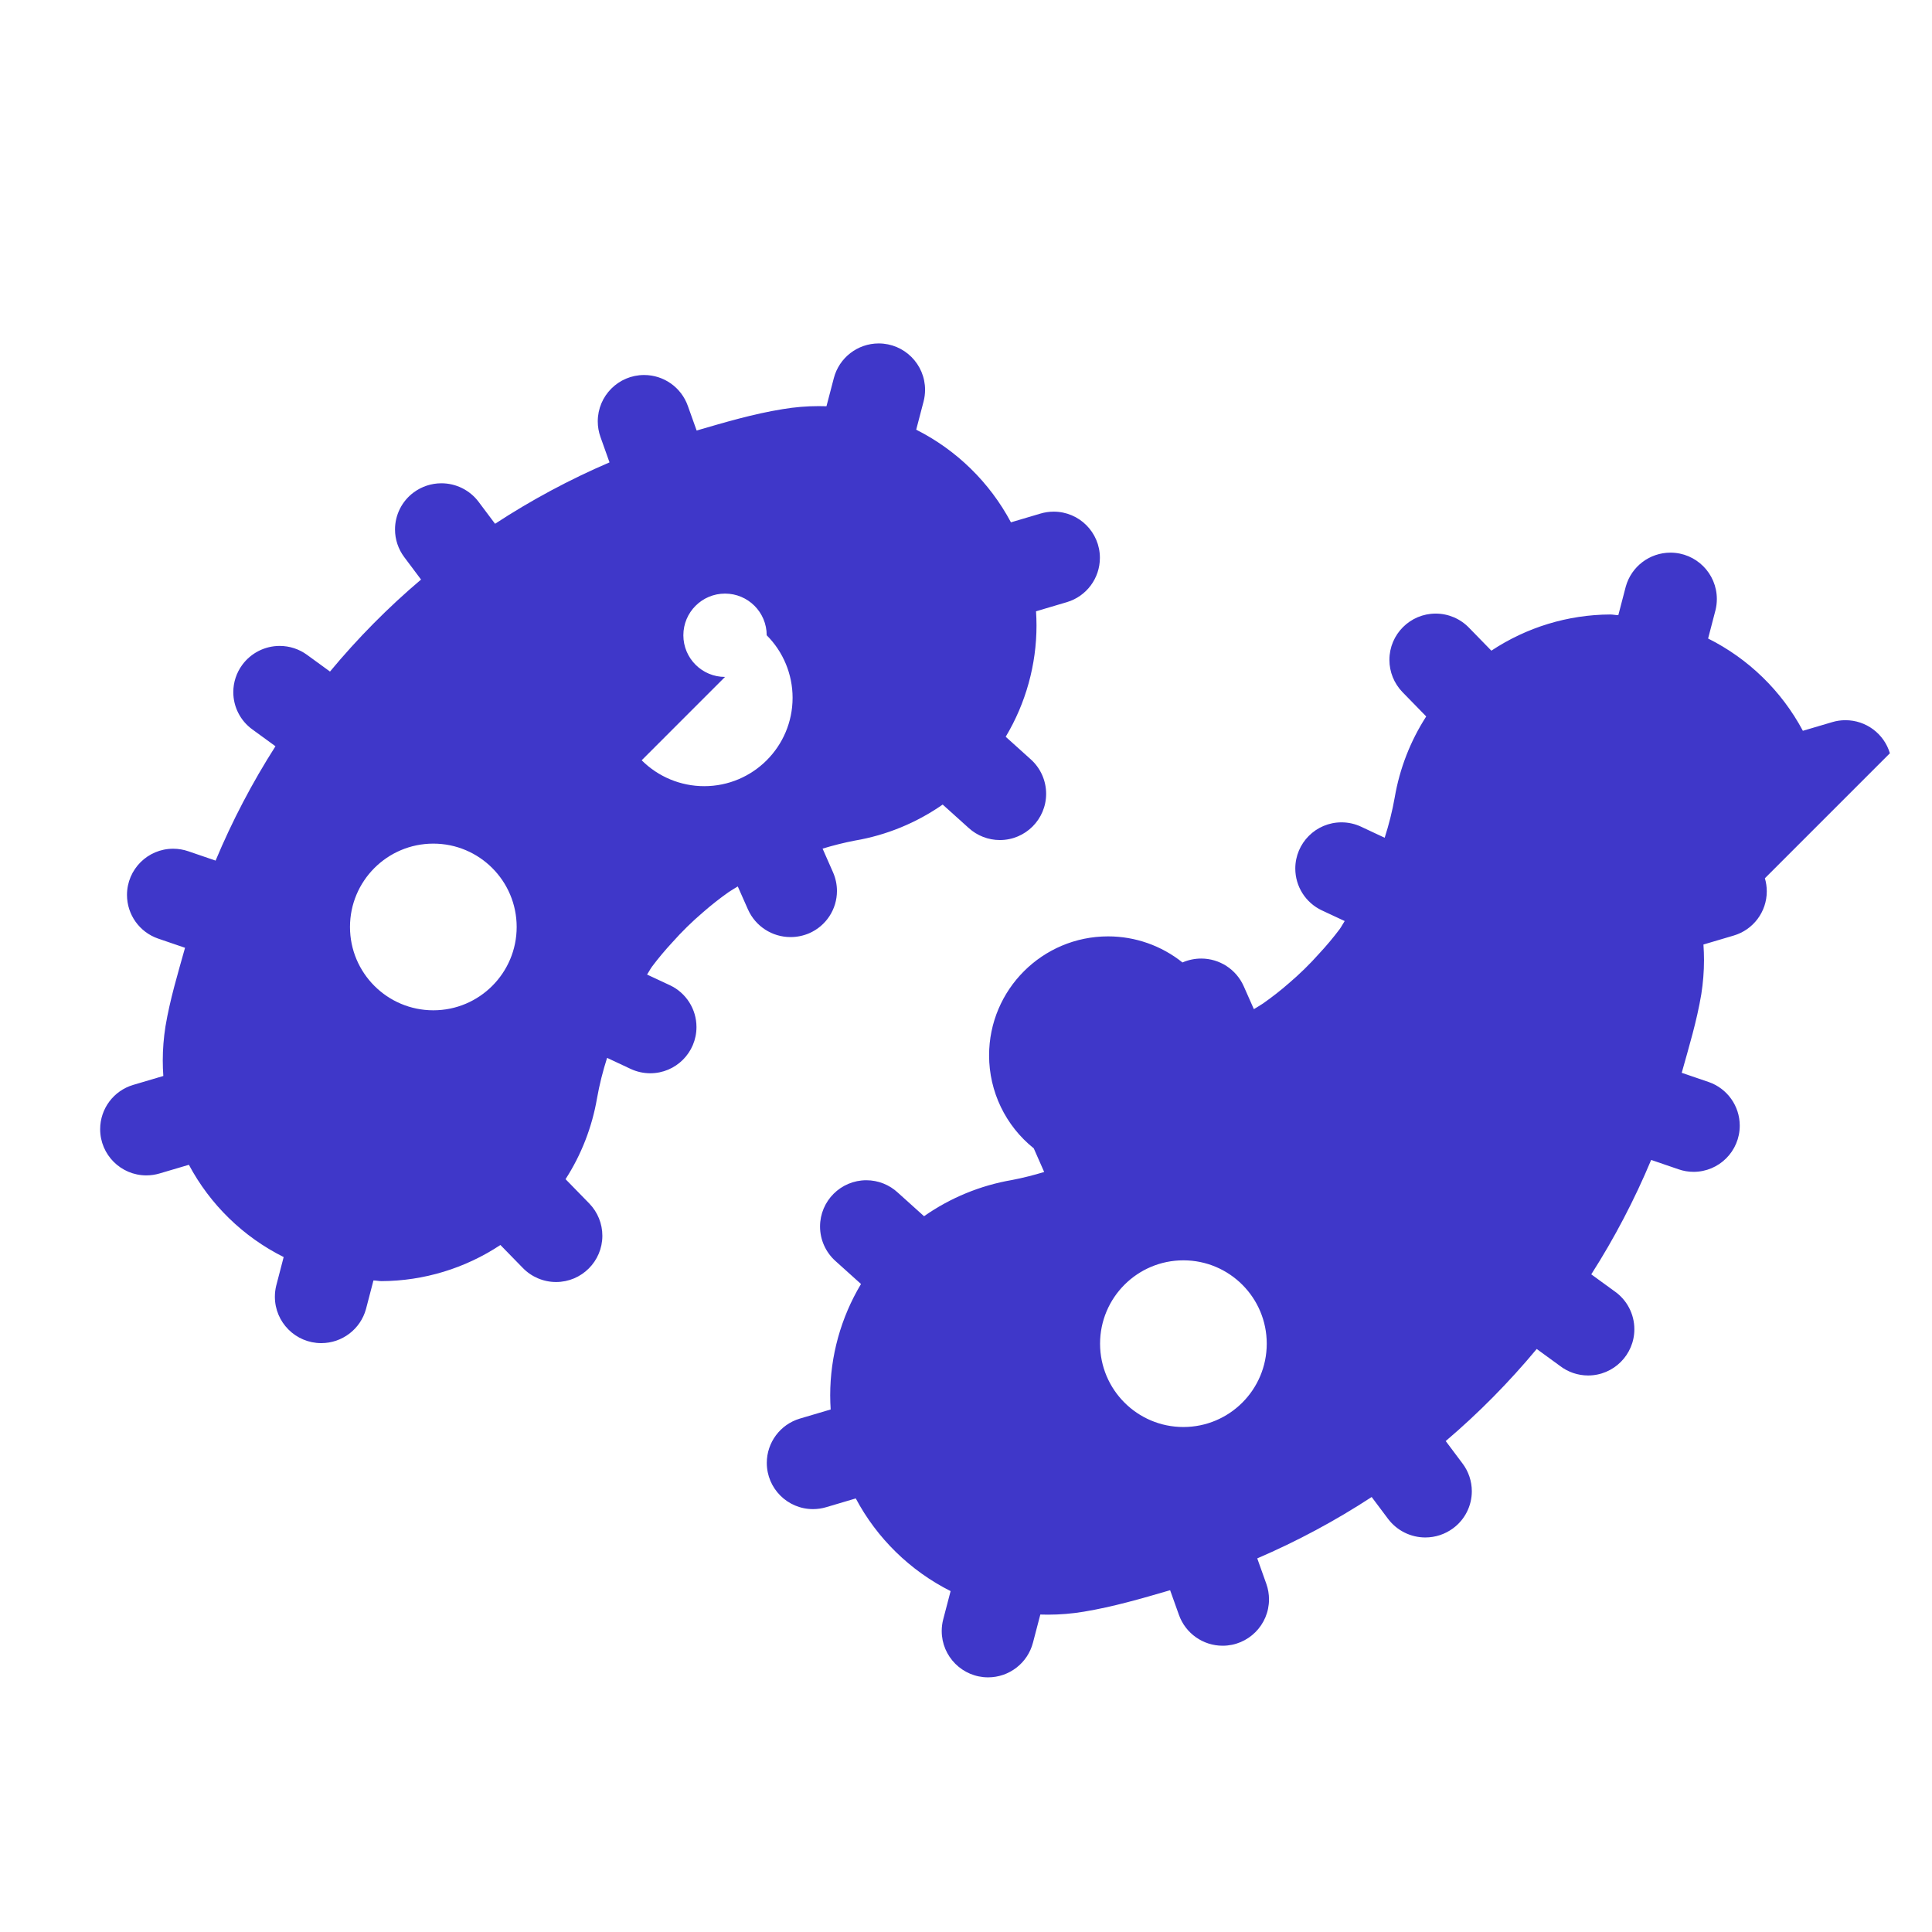 <?xml version="1.0" encoding="UTF-8"?>
<!DOCTYPE svg PUBLIC "-//W3C//DTD SVG 1.1//EN" "http://www.w3.org/Graphics/SVG/1.1/DTD/svg11.dtd">
<!-- Creator: CorelDRAW 2020 (64-Bit) -->
<svg xmlns="http://www.w3.org/2000/svg" xml:space="preserve" width="50.8mm" height="50.8mm" version="1.1" style="shape-rendering:geometricPrecision; text-rendering:geometricPrecision; image-rendering:optimizeQuality; fill-rule:evenodd; clip-rule:evenodd"
viewBox="0 0 5079.98 5079.98"
 xmlns:xlink="http://www.w3.org/1999/xlink"
 xmlns:xodm="http://www.corel.com/coreldraw/odm/2003">
 <defs>
  <style type="text/css">
   <![CDATA[
    .fil0 {fill:#3F37C9;fill-rule:nonzero}
   ]]>
  </style>
 </defs>
 <g id="Слой_x0020_1">
  <path class="fil0" d="M2127.91 2453.78c44.19,-19.28 72.77,-62.94 72.77,-111.15 0,-16.9 -3.56,-33.66 -10.38,-49.1l-27.39 -62.18c27.7,-8.41 56.29,-15.61 84.69,-21.09 82.94,-14.07 162.02,-46.54 231.07,-94.75l68.48 61.63c22.37,20.35 51.62,31.68 81.9,31.68 67.18,0 121.65,-54.48 121.65,-121.65 0,-34.24 -14.44,-66.91 -39.74,-89.94l-66.57 -59.99c52.93,-88.37 81,-189.62 81,-292.68 0,-12.37 -0.48,-24.94 -1.25,-37.24l81.15 -24.04c51.48,-15.37 86.77,-62.74 86.77,-116.45 0,-67.08 -54.41,-121.49 -121.49,-121.49 -11.77,0 -23.5,1.72 -34.76,5.07l-77.65 23.01c-55.85,-104.88 -142.93,-190.14 -249.11,-243.59l19.45 -74.3c2.55,-9.97 3.87,-20.25 3.87,-30.57 0,-67.32 -54.6,-121.92 -121.92,-121.92 -55.55,0 -104.11,37.59 -118.02,91.35l-19.31 73.82c-6.63,-0.22 -13.45,-0.36 -20.14,-0.36 -31.6,0 -63.4,2.65 -94.51,7.87 -77.93,12.55 -152.1,34.6 -226.74,56.31l-23.15 -64.78c-17.23,-48.65 -63.27,-81.2 -114.9,-81.2 -67.32,0 -121.91,54.59 -121.91,121.91 0,13.86 2.38,27.65 6.99,40.71l23.9 67.11c-104.61,44.93 -205.77,99.11 -300.94,161.44l-43.29 -57.73c-23.11,-30.71 -59.34,-48.75 -97.79,-48.75 -26.26,0 -51.85,8.45 -72.95,24.07 -30.83,22.84 -49.02,58.97 -49.02,97.33 0,26.24 8.55,51.81 24.3,72.78l44.17 58.97c-86.56,73.24 -167.06,154.7 -239.42,241.92l-60.4 -43.97c-20.82,-15.21 -46.02,-23.43 -71.89,-23.43 -38.88,0 -75.48,18.54 -98.48,49.88 -15.26,20.75 -23.5,45.87 -23.5,71.63 0,38.81 18.63,75.26 50.07,98l60.81 44.3c-60.85,95.34 -113.81,196.21 -157.42,300.68l-71.77 -24.58c-12.83,-4.38 -26.26,-6.65 -39.77,-6.65 -67.06,0 -121.44,54.39 -121.44,121.45 0,51.77 32.82,97.85 81.75,114.76l70.88 24.25c-19.11,68.48 -39.65,135.86 -51.5,206.95 -4.63,29.45 -7.06,59.55 -7.06,89.45 0,13.55 0.55,27.18 1.46,40.67l-79.3 23.49c-51.49,15.32 -86.8,62.69 -86.8,116.4 0,67.08 54.4,121.48 121.47,121.48 11.74,0 23.45,-1.72 34.69,-5.06l77.18 -22.8c55.79,104.7 143.06,189.6 249.18,242.59l-19.72 75.75c-2.23,9.37 -3.38,18.99 -3.38,28.61 0,67.35 54.62,121.97 121.96,121.97 54.84,0 102.95,-36.63 117.56,-89.48l19.65 -75.33c6.85,0 14.18,1.78 21.23,1.78 111.19,-0.47 219.95,-33.59 312.6,-95.01l58.83 60.27c22.93,23.68 54.55,37.09 87.53,37.09 67.21,0 121.71,-54.5 121.71,-121.7 0,-31.54 -12.28,-61.9 -34.19,-84.58l-62.6 -64.16c41.59,-64.48 69.76,-137 82.73,-212.66 6.38,-35.92 15.34,-71.56 26.49,-106.3l61.64 28.9c16.22,7.63 33.95,11.6 51.88,11.6 67.1,0 121.51,-54.41 121.51,-121.5 0,-47.01 -27.13,-89.82 -69.63,-109.87l-60.26 -28.15c4.58,-6.85 8.21,-14.24 13.01,-20.89 16.72,-22.29 34.96,-43.94 53.9,-64.39 24.7,-27.76 51.47,-54.02 79.77,-78.14 21.7,-19.01 44.47,-36.99 68.05,-53.57 7.67,-5.27 15.89,-9.72 23.76,-14.72l26.85 60.6c19.68,44.11 63.44,72.5 111.7,72.5 0.02,0 0.06,0 0.08,0 0.07,0 0.15,0 0.23,0 16.89,0 33.64,-3.46 49.15,-10.13l-0.01 -0.01zm-988.52 202.7c-121,0 -219.14,-98.13 -219.14,-219.13 0,-121.01 98.14,-219.14 219.14,-219.14 121.01,0 219.14,98.13 219.14,219.14 0,121 -98.13,219.13 -219.14,219.13l0 0zm766.98 -876.55c-60.5,0 -109.56,-49.07 -109.56,-109.57 0,-60.5 49.06,-109.57 109.57,-109.57 60.5,0 109.57,49.07 109.57,109.57 43.56,43.56 68.07,102.72 68.07,164.35 0,128.35 -104.08,232.44 -232.43,232.44 -61.63,0 -120.79,-24.52 -164.35,-68.08l219.13 -219.14zm3062.88 200.65c-15.43,-51.56 -62.89,-86.9 -116.72,-86.9 -0.02,0 -0.09,0 -0.11,0 -0.08,-0.01 -0.18,-0.01 -0.26,-0.01 -11.69,0 -23.33,1.72 -34.52,5.07l-77.18 22.8c-55.83,-104.7 -143.07,-189.56 -249.18,-242.62l19.73 -75.74c2.14,-9.19 3.25,-18.65 3.25,-28.1 0,-67.35 -54.62,-121.97 -121.97,-121.97 -54.68,0 -102.7,36.42 -117.44,89.06l-19.65 75.33c-6.85,0 -14.18,-1.78 -21.23,-1.78 -111.27,0.47 -219.94,33.7 -312.59,95.14l-58.82 -60.33c-22.95,-23.74 -54.56,-37.16 -87.55,-37.16 -67.2,0 -121.71,54.5 -121.71,121.7 0,31.55 12.28,61.9 34.19,84.58l62.6 64.17c-41.61,64.57 -69.81,136.98 -82.76,212.66 -6.32,35.98 -15.3,71.6 -26.47,106.32l-61.63 -28.89c-16.22,-7.66 -33.95,-11.64 -51.88,-11.64 -67.1,0 -121.51,54.41 -121.51,121.51 0,47.01 27.13,89.82 69.63,109.87l60.27 28.15c-4.59,6.85 -8.22,14.24 -12.95,20.89 -16.86,22.45 -35.16,44.29 -54.35,64.86 -24.47,27.57 -51.24,53.73 -79.29,77.61 -21.68,19.01 -44.76,37 -68.44,53.57 -7.67,5.27 -15.89,9.72 -23.77,14.72l-26.84 -60.6c-19.66,-44.05 -63.43,-72.44 -111.69,-72.44 -0.01,0 -0.06,0 -0.07,0 -16.9,0.03 -33.66,3.55 -49.16,10.27 -55.49,-44.36 -124.46,-68.58 -195.52,-68.58 -172.82,0 -312.96,140.15 -312.96,312.95 0,95.06 43.25,185 117.45,244.38l27.39 62.18c-27.81,8.41 -56.19,15.65 -84.67,21.11 -83.07,14.23 -162.15,46.77 -231.2,95.19l-68.48 -61.63c-22.57,-21.17 -52.37,-32.96 -83.29,-32.96 -67.2,0 -121.69,54.49 -121.69,121.69 0,34.89 14.99,68.13 41.14,91.22l66.56 59.92c-52.92,88.35 -81,189.6 -81,292.66 0,12.37 0.49,24.95 1.25,37.25l-81.21 24.03c-51.47,15.4 -86.75,62.75 -86.75,116.45 0,67.09 54.41,121.51 121.51,121.51 11.77,0 23.51,-1.72 34.78,-5.09l77.66 -23.01c55.82,104.98 143.11,190.24 249.36,243.68l-19.45 74.3c-2.59,9.95 -3.92,20.23 -3.92,30.55 0,67.33 54.6,121.92 121.92,121.92 55.55,0 104.11,-37.58 118.03,-91.35l19.31 -73.81c6.59,0.21 13.42,0.35 20.11,0.35 31.61,0 63.37,-2.65 94.5,-7.87 77.86,-12.94 152.3,-34.72 226.67,-56.43l23.15 64.78c17.26,48.64 63.31,81.19 114.94,81.19 67.32,0 121.91,-54.6 121.91,-121.91 0,-13.86 -2.38,-27.66 -7,-40.71l-23.9 -67.04c104.61,-44.98 205.62,-99.09 300.86,-161.38l43.28 57.73c23.17,30.59 59.39,48.64 97.83,48.64 26.26,0 51.84,-8.46 72.93,-24.09 30.99,-22.8 49.29,-58.99 49.29,-97.46 0,-26.34 -8.61,-51.99 -24.49,-73l-44.17 -58.96c86.48,-73.46 166.72,-154.9 239.28,-242.12l60.4 43.97c21.39,16.69 47.67,25.72 74.71,25.72 67.16,0 121.63,-54.47 121.63,-121.63 0,-39.94 -19.63,-77.34 -52.48,-100.04l-60.81 -44.24c60.96,-95.35 113.78,-196.42 157.47,-300.86l71.77 24.58c12.79,4.49 26.22,6.76 39.72,6.76 67.06,0 121.45,-54.38 121.45,-121.44 0,-51.77 -32.83,-97.85 -81.76,-114.77l-70.81 -24.17c19.11,-68.49 39.65,-135.87 51.5,-206.88 4.64,-29.51 7.08,-59.65 7.08,-89.59 0,-13.58 -0.56,-27.36 -1.46,-40.87l79.3 -23.49c51.67,-15.1 87.22,-62.5 87.22,-116.34 0,-11.64 -1.69,-23.24 -4.97,-34.38l328.7 -328.71zm-1857.61 1771.6c-121.01,-0.01 -219.14,-98.14 -219.14,-219.15 0,-121 98.13,-219.13 219.14,-219.13 121,0 219.13,98.13 219.13,219.13 0,121.01 -98.13,219.14 -219.13,219.14l0 0.01z"/>
 </g>
</svg>

